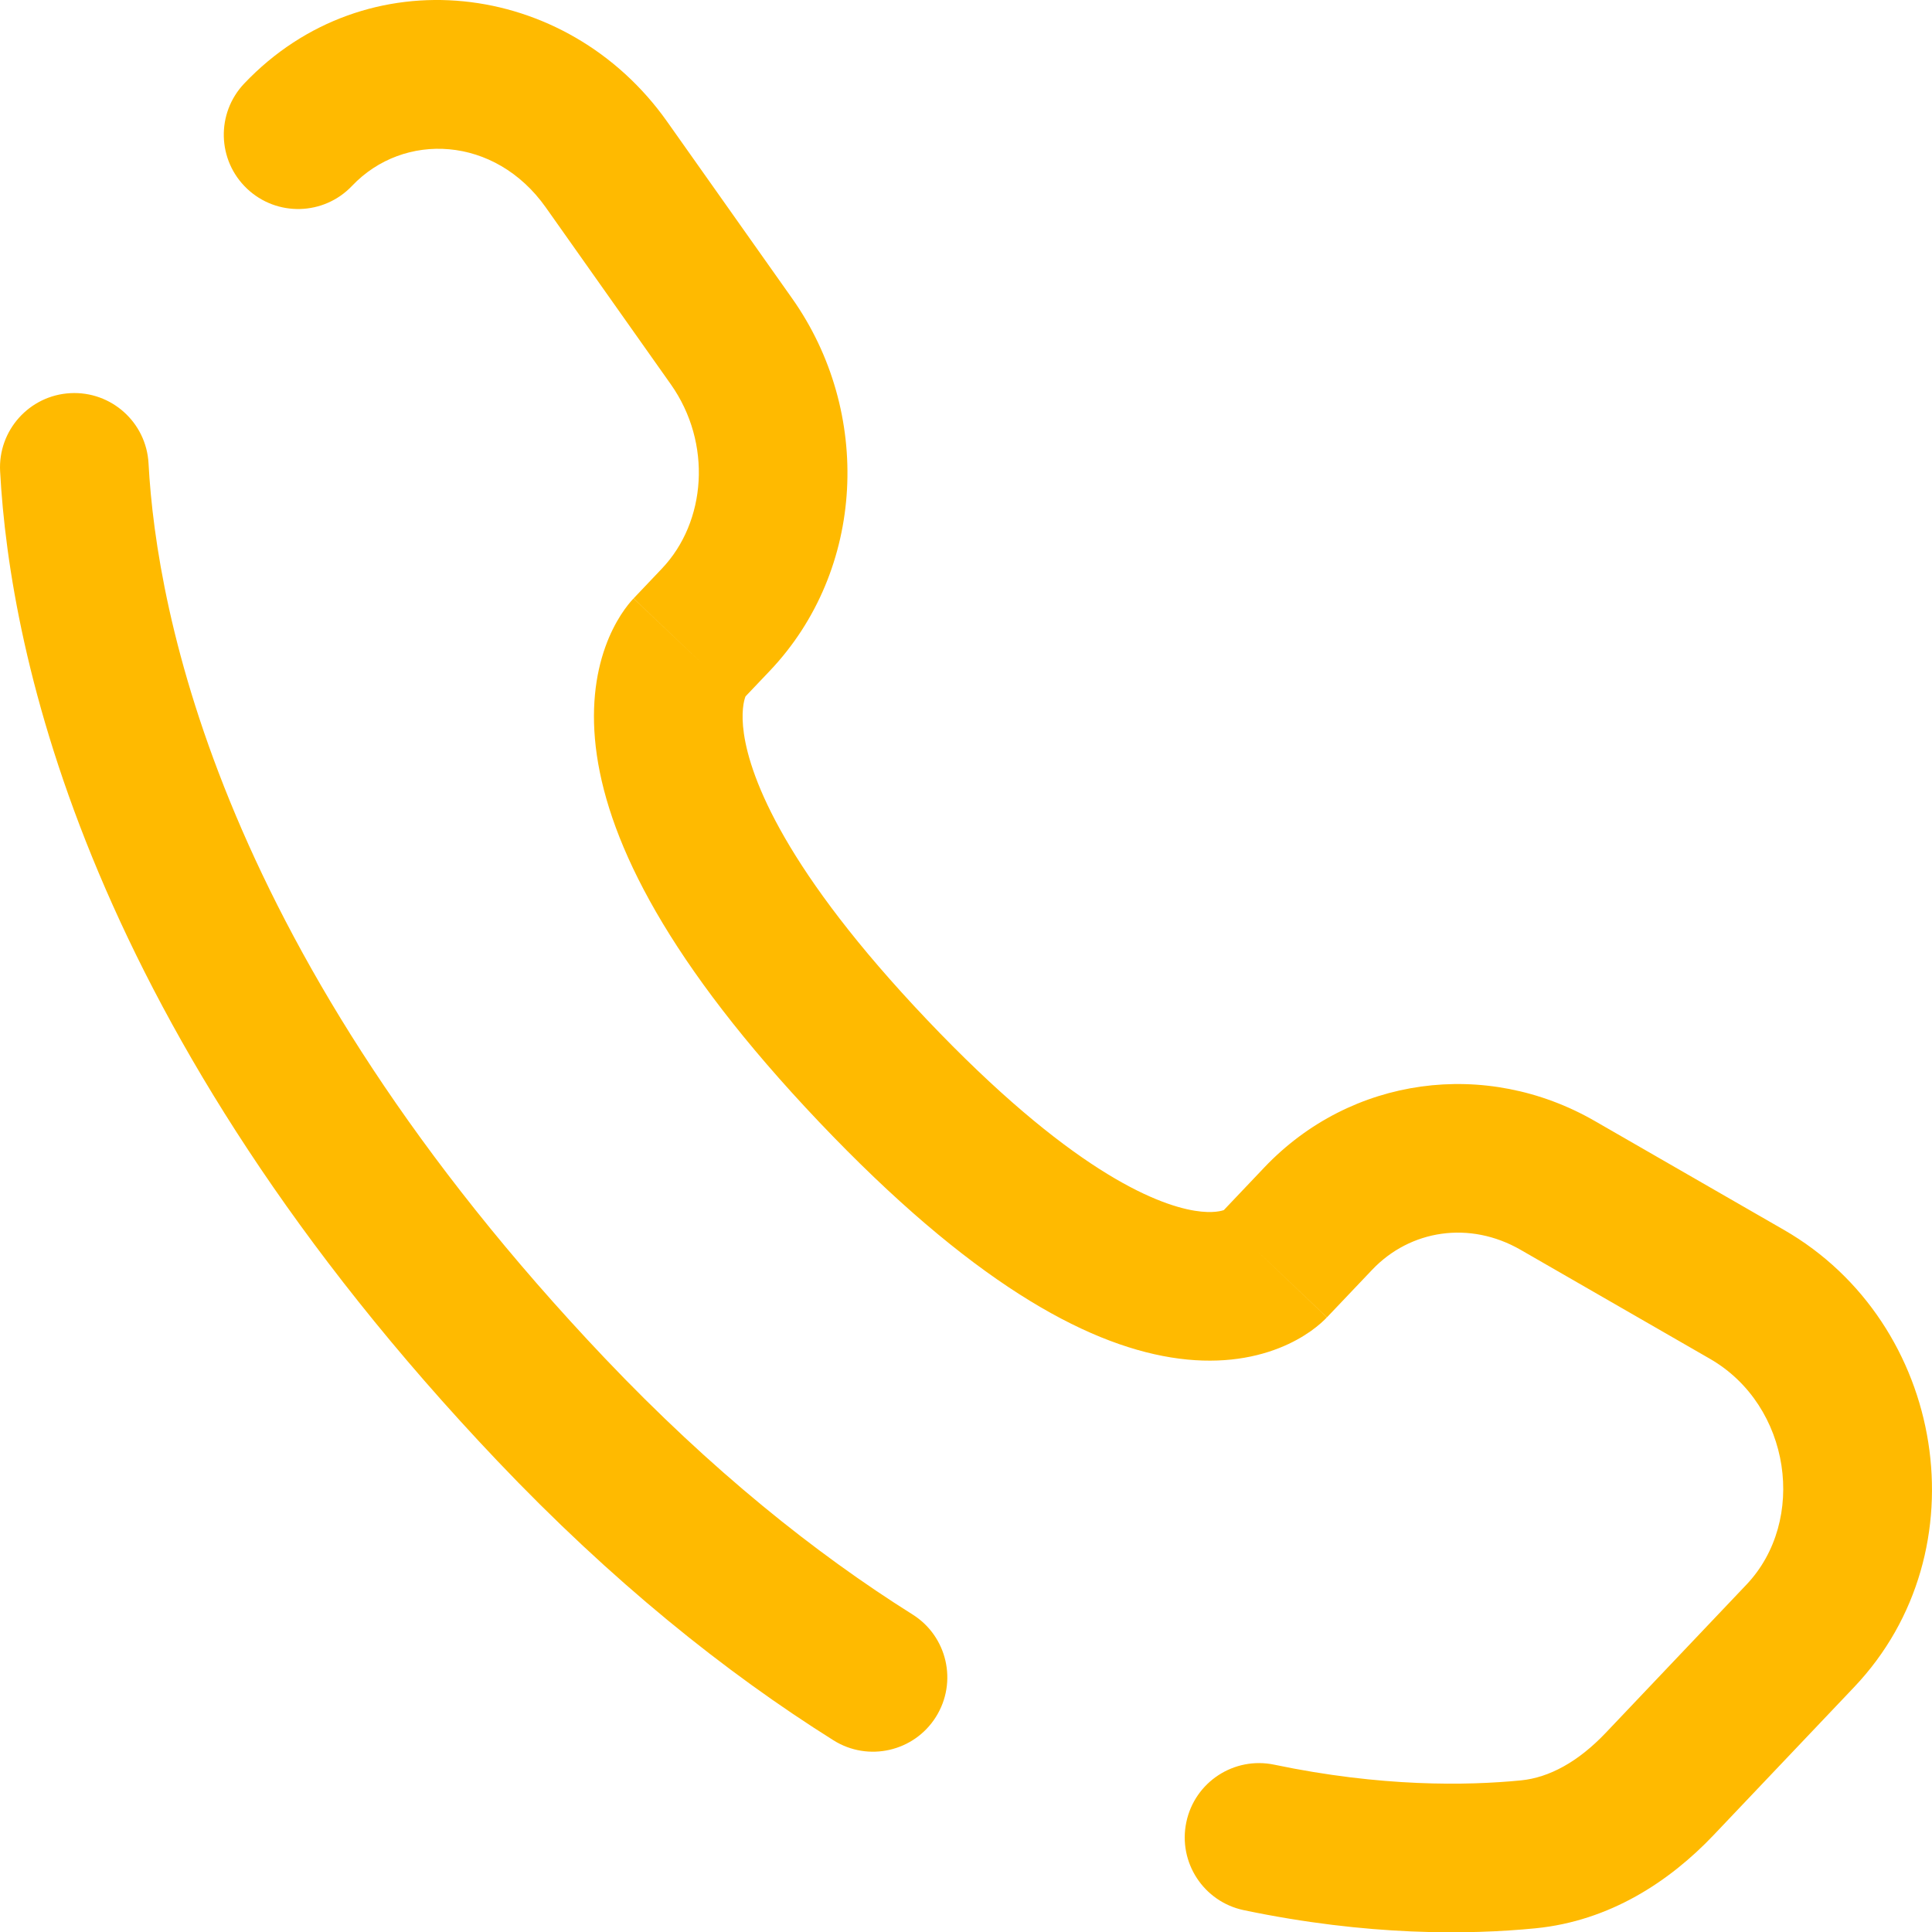 <svg width="50" height="50" viewBox="0 0 50 50" fill="none" xmlns="http://www.w3.org/2000/svg">
<path d="M3.844 11.992C3.787 10.932 2.881 10.118 1.82 10.175C0.76 10.232 -0.054 11.138 0.003 12.198L3.844 11.992ZM6.321 2.161C5.589 2.932 5.62 4.149 6.391 4.881C7.161 5.612 8.378 5.581 9.11 4.811L6.321 2.161ZM21.57 45.039C22.469 45.604 23.656 45.333 24.221 44.434C24.787 43.534 24.516 42.347 23.616 41.782L21.57 45.039ZM32.978 45.67C31.939 45.452 30.919 46.118 30.702 47.158C30.484 48.198 31.15 49.217 32.19 49.435L32.978 45.67ZM34.342 34.092L35.51 32.863L32.72 30.214L31.553 31.443L34.342 34.092ZM39.353 32.345L44.252 35.165L46.171 31.831L41.272 29.011L39.353 32.345ZM45.197 41.011L41.555 44.847L44.344 47.496L47.986 43.661L45.197 41.011ZM15.659 35.157C5.719 24.691 4.052 15.864 3.844 11.992L0.003 12.198C0.257 16.941 2.271 26.647 12.87 37.806L15.659 35.157ZM19.186 18.136L19.922 17.362L17.132 14.713L16.397 15.487L19.186 18.136ZM20.499 7.721L17.265 3.147L14.125 5.368L17.358 9.942L20.499 7.721ZM17.791 16.812C16.397 15.487 16.395 15.489 16.393 15.491C16.393 15.492 16.391 15.493 16.39 15.495C16.387 15.497 16.385 15.5 16.382 15.503C16.377 15.508 16.372 15.514 16.367 15.52C16.356 15.532 16.344 15.544 16.332 15.558C16.308 15.586 16.282 15.617 16.254 15.653C16.198 15.724 16.134 15.812 16.067 15.916C15.933 16.126 15.787 16.402 15.664 16.748C15.413 17.452 15.277 18.385 15.447 19.549C15.783 21.837 17.282 24.913 21.199 29.037L23.988 26.388C20.326 22.534 19.425 20.16 19.253 18.992C19.171 18.428 19.255 18.131 19.288 18.038C19.307 17.985 19.319 17.971 19.307 17.99C19.301 17.999 19.29 18.016 19.27 18.04C19.261 18.052 19.249 18.067 19.235 18.083C19.228 18.091 19.22 18.099 19.212 18.108C19.208 18.113 19.204 18.117 19.2 18.122C19.197 18.124 19.195 18.127 19.193 18.129C19.192 18.13 19.19 18.132 19.189 18.133C19.188 18.134 19.186 18.136 17.791 16.812ZM21.199 29.037C25.104 33.149 28.053 34.765 30.303 35.13C31.458 35.318 32.393 35.168 33.1 34.889C33.446 34.753 33.72 34.592 33.926 34.447C34.028 34.374 34.113 34.305 34.182 34.245C34.217 34.214 34.247 34.186 34.274 34.16C34.287 34.148 34.299 34.136 34.31 34.124C34.316 34.119 34.322 34.113 34.327 34.108C34.329 34.105 34.332 34.102 34.334 34.1C34.336 34.099 34.337 34.097 34.338 34.096C34.34 34.094 34.342 34.092 32.947 32.768C31.553 31.443 31.554 31.442 31.556 31.44C31.557 31.439 31.558 31.437 31.559 31.436C31.562 31.433 31.564 31.431 31.566 31.429C31.571 31.424 31.575 31.42 31.579 31.415C31.588 31.407 31.596 31.399 31.604 31.391C31.619 31.376 31.633 31.363 31.646 31.353C31.67 31.331 31.689 31.317 31.7 31.309C31.724 31.292 31.722 31.298 31.689 31.311C31.64 31.33 31.407 31.413 30.92 31.334C29.888 31.166 27.66 30.255 23.988 26.388L21.199 29.037ZM17.265 3.147C14.666 -0.529 9.465 -1.149 6.321 2.161L9.11 4.811C10.45 3.399 12.811 3.51 14.125 5.368L17.265 3.147ZM41.555 44.847C40.839 45.6 40.09 46.004 39.363 46.076L39.741 49.904C41.656 49.715 43.207 48.693 44.344 47.496L41.555 44.847ZM19.922 17.362C22.403 14.75 22.578 10.662 20.499 7.721L17.358 9.942C18.441 11.473 18.275 13.51 17.132 14.713L19.922 17.362ZM44.252 35.165C46.357 36.377 46.769 39.357 45.197 41.011L47.986 43.661C51.333 40.138 50.358 34.242 46.171 31.831L44.252 35.165ZM35.51 32.863C36.498 31.822 38.038 31.588 39.353 32.345L41.272 29.011C38.455 27.39 34.961 27.855 32.72 30.214L35.51 32.863ZM23.616 41.782C21.094 40.197 18.409 38.051 15.659 35.157L12.87 37.806C15.829 40.921 18.761 43.274 21.57 45.039L23.616 41.782ZM39.363 46.076C37.961 46.214 35.743 46.249 32.978 45.67L32.19 49.435C35.392 50.105 38.008 50.075 39.741 49.904L39.363 46.076Z" fill="#FFBA00"/>
</svg>
